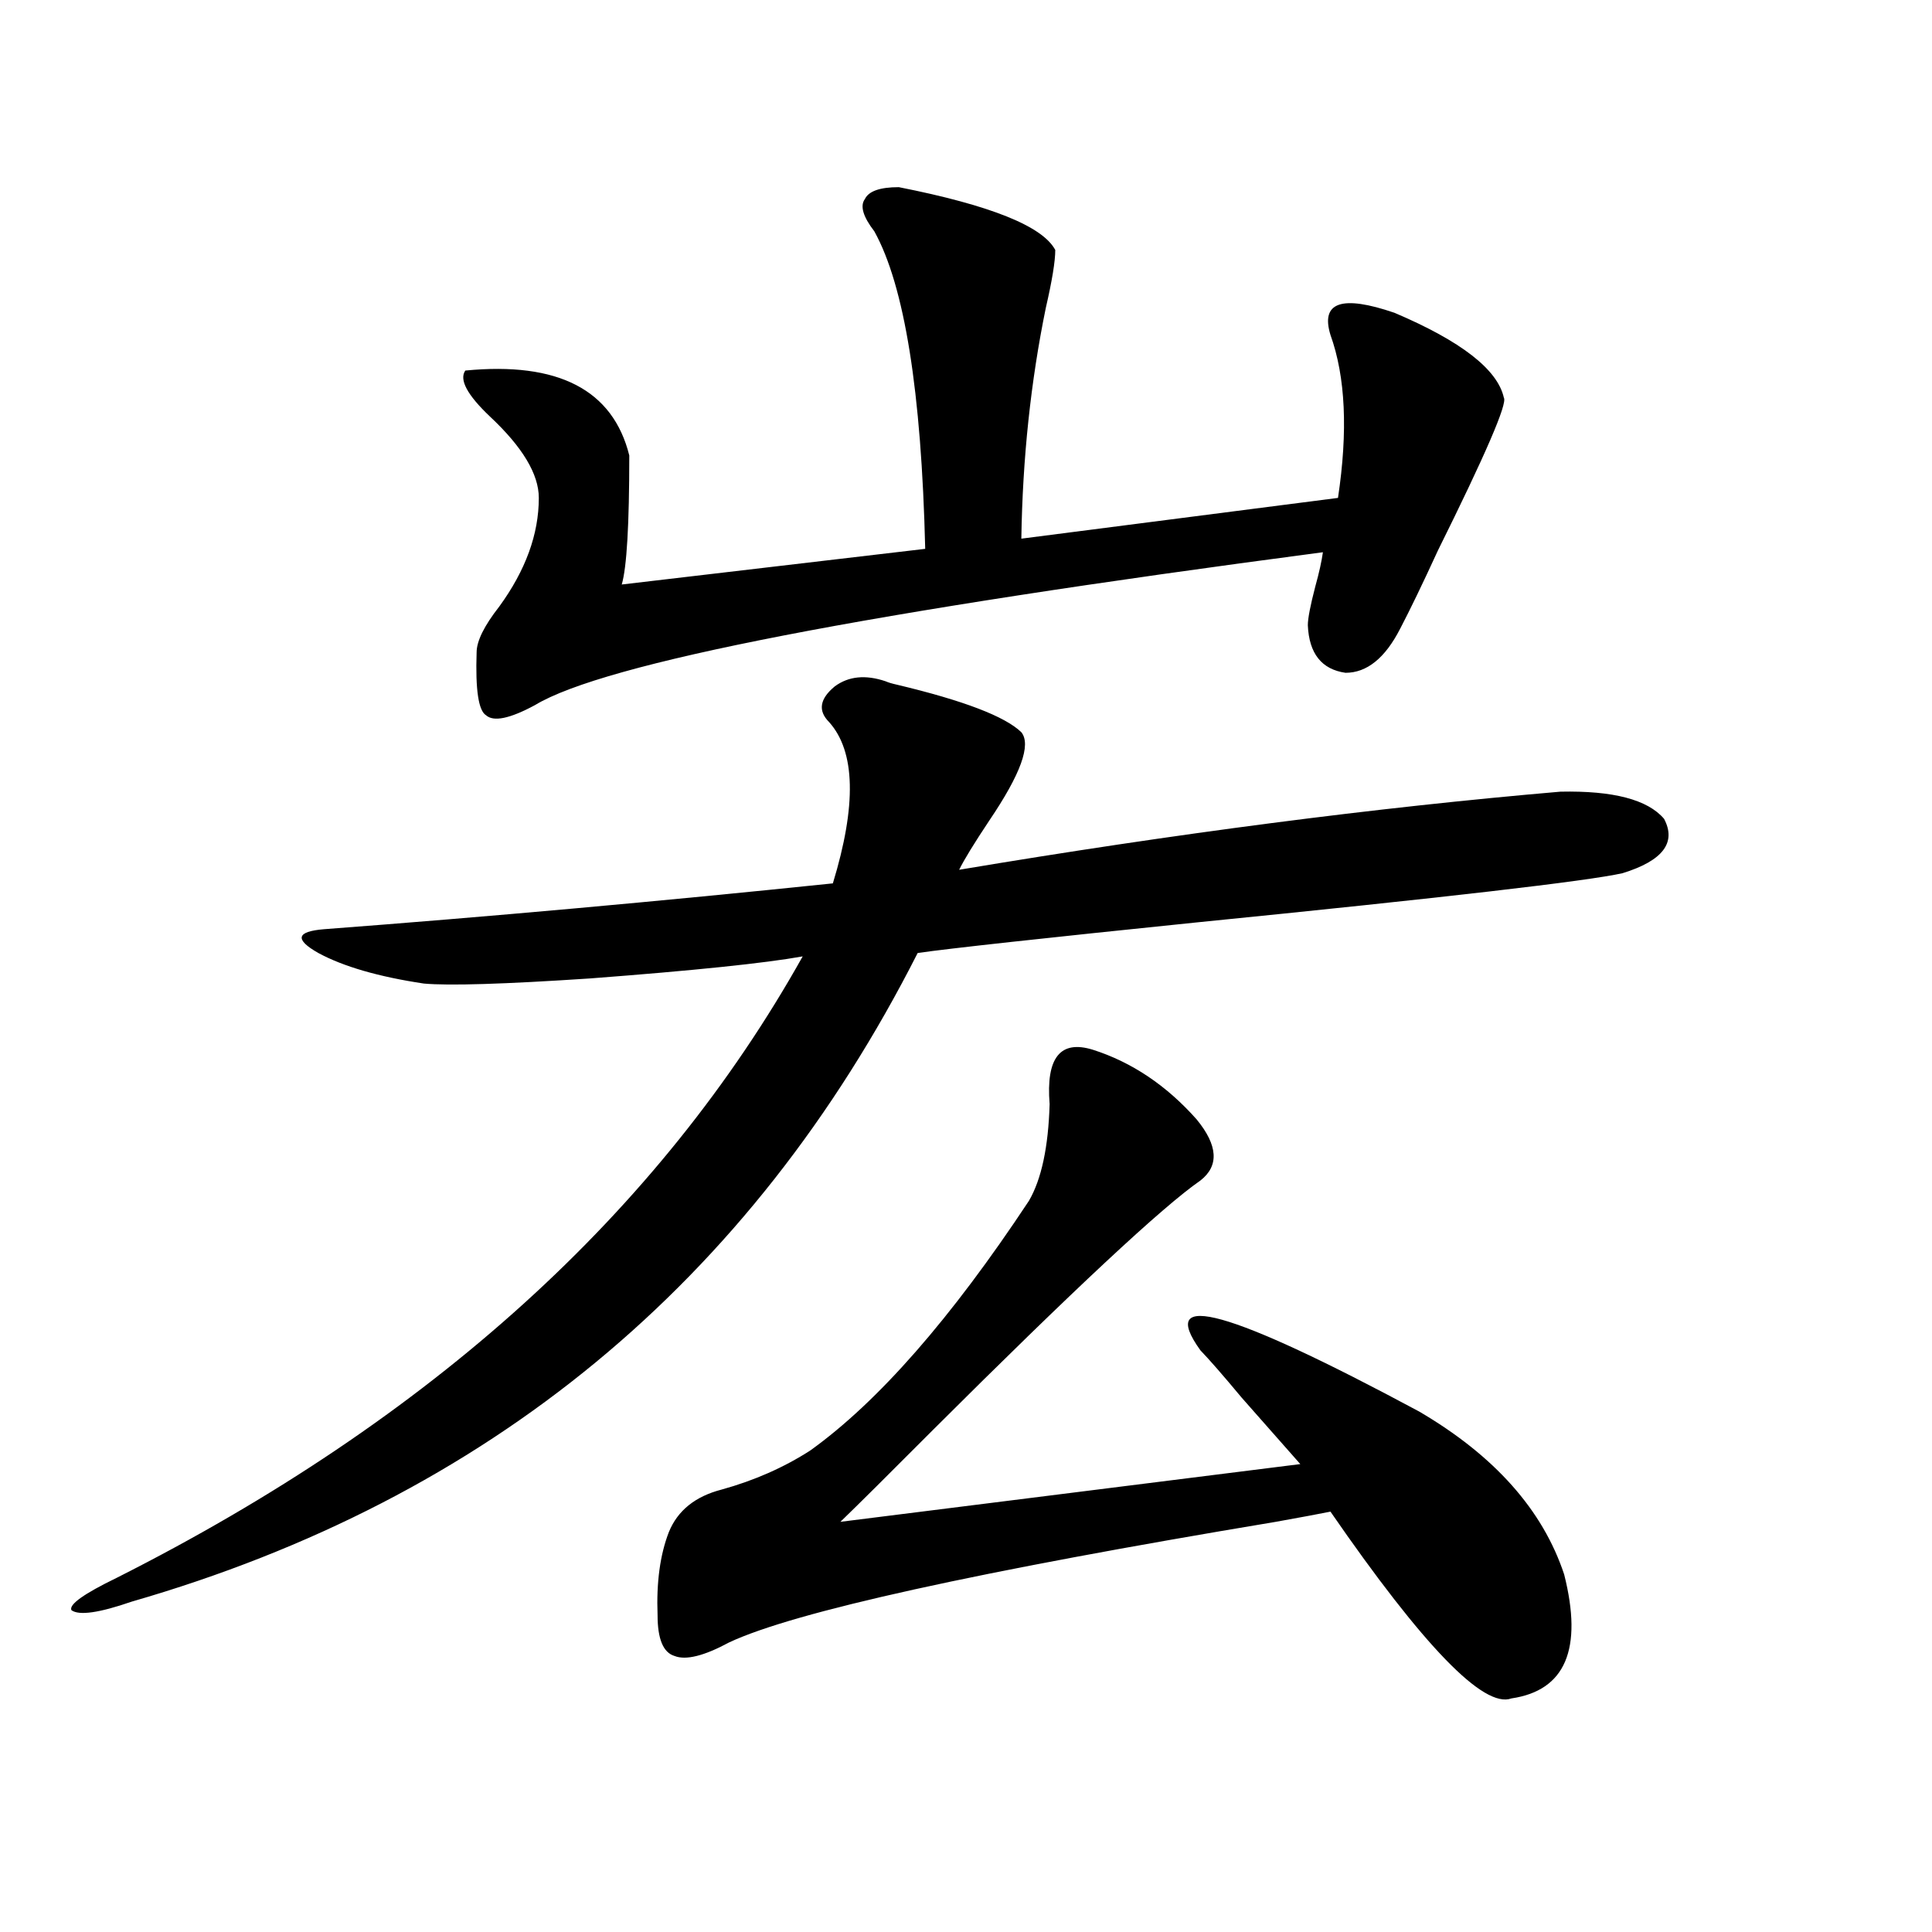 <?xml version="1.0" encoding="utf-8"?>
<!-- Generator: Adobe Illustrator 16.0.0, SVG Export Plug-In . SVG Version: 6.00 Build 0)  -->
<!DOCTYPE svg PUBLIC "-//W3C//DTD SVG 1.1//EN" "http://www.w3.org/Graphics/SVG/1.1/DTD/svg11.dtd">
<svg version="1.1" id="图层_1" xmlns="http://www.w3.org/2000/svg" xmlns:xlink="http://www.w3.org/1999/xlink" x="0px" y="0px"
	 width="1000px" height="1000px" viewBox="0 0 1000 1000" enable-background="new 0 0 1000 1000" xml:space="preserve">
<path d="M458.403,352.637c1.296,0.591,3.247,1.182,5.854,1.758c34.466,8.213,55.929,16.411,64.389,24.609
	c5.198,6.455-0.335,21.685-16.585,45.703c-7.805,11.729-13.018,20.215-15.609,25.488c111.857-18.745,215.604-32.217,311.212-40.43
	c27.316-0.576,45.197,4.106,53.657,14.063c6.494,12.305-0.655,21.685-21.463,28.125c-18.216,4.106-91.705,12.607-220.482,25.488
	c-79.998,8.213-128.137,13.486-144.387,15.82C388.481,663.77,252.875,775.693,68.169,829.004c-16.92,5.851-27.316,7.32-31.219,4.395
	c-1.311-2.938,6.494-8.486,23.414-16.699c162.588-82.026,280.969-189.253,355.113-321.68c-19.512,3.516-56.264,7.334-110.241,11.426
	c-44.236,2.939-72.849,3.818-85.852,2.637c-23.414-3.516-41.63-8.789-54.633-15.82c-12.362-7.031-11.387-11.123,2.927-12.305
	c85.196-6.44,172.999-14.351,263.408-23.73c12.348-40.43,11.707-68.252-1.951-83.496c-5.854-5.85-4.878-12.002,2.927-18.457
	C439.212,350,447.992,349.121,458.403,352.637z M465.232,96.875c47.469,9.38,74.465,20.215,80.974,32.52
	c0,5.864-1.631,15.82-4.878,29.883c-7.805,38.096-12.042,77.935-12.683,119.531l163.898-21.094
	c5.198-34.565,3.902-62.69-3.902-84.375c-5.213-16.987,5.854-20.791,33.17-11.426c34.466,14.653,53.322,29.307,56.584,43.945
	c1.951,2.939-9.436,29.307-34.146,79.102c-7.805,17.002-14.313,30.474-19.512,40.43c-7.805,15.244-17.24,22.852-28.292,22.852
	c-12.362-1.758-18.871-9.956-19.512-24.609c0-3.516,1.296-10.244,3.902-20.215c1.951-7.031,3.247-12.881,3.902-17.578
	c-236.092,31.064-372.033,57.432-407.795,79.102c-13.018,7.031-21.463,8.789-25.365,5.273c-3.902-2.334-5.533-13.184-4.878-32.52
	c0-5.85,3.902-13.76,11.707-23.73c13.658-18.745,20.487-37.49,20.487-56.25c0-12.305-8.46-26.367-25.365-42.188
	c-11.707-11.123-15.944-19.033-12.683-23.73c48.124-4.683,76.416,9.971,84.876,43.945c0,35.747-1.311,58.008-3.902,66.797
	l157.069-18.457c-1.951-81.436-10.731-136.23-26.341-164.355c-5.854-7.607-7.484-13.184-4.878-16.699
	C449.623,98.936,455.477,96.875,465.232,96.875z M565.718,543.359c20.152,6.455,38.048,18.457,53.657,36.035
	c11.052,13.486,11.707,24.033,1.951,31.641c-19.512,13.486-65.699,56.553-138.533,129.199
	c-22.773,22.852-38.703,38.672-47.804,47.461l238.043-29.883c-5.213-5.85-15.289-17.275-30.243-34.277
	c-9.756-11.714-16.92-19.912-21.463-24.609c-22.773-31.641,14.954-21.094,113.168,31.641c39.023,22.852,64.054,50.977,75.12,84.375
	c9.756,38.672,0.641,60.055-27.316,64.16c-14.313,5.273-45.532-26.957-93.656-96.68c-5.854,1.182-15.289,2.939-28.292,5.273
	c-154.798,25.791-249.109,46.582-282.92,62.402c-13.018,7.031-22.438,9.366-28.292,7.031c-5.854-1.758-8.78-8.789-8.78-21.094
	c-0.655-16.987,1.296-31.338,5.854-43.066c4.543-11.123,13.658-18.457,27.316-21.973c16.905-4.683,32.194-11.426,45.853-20.215
	c35.121-25.186,72.834-68.252,113.168-129.199c6.494-11.123,10.076-27.822,10.731-50.098
	C541.328,547.466,548.798,538.086,565.718,543.359z"/>
</svg>
